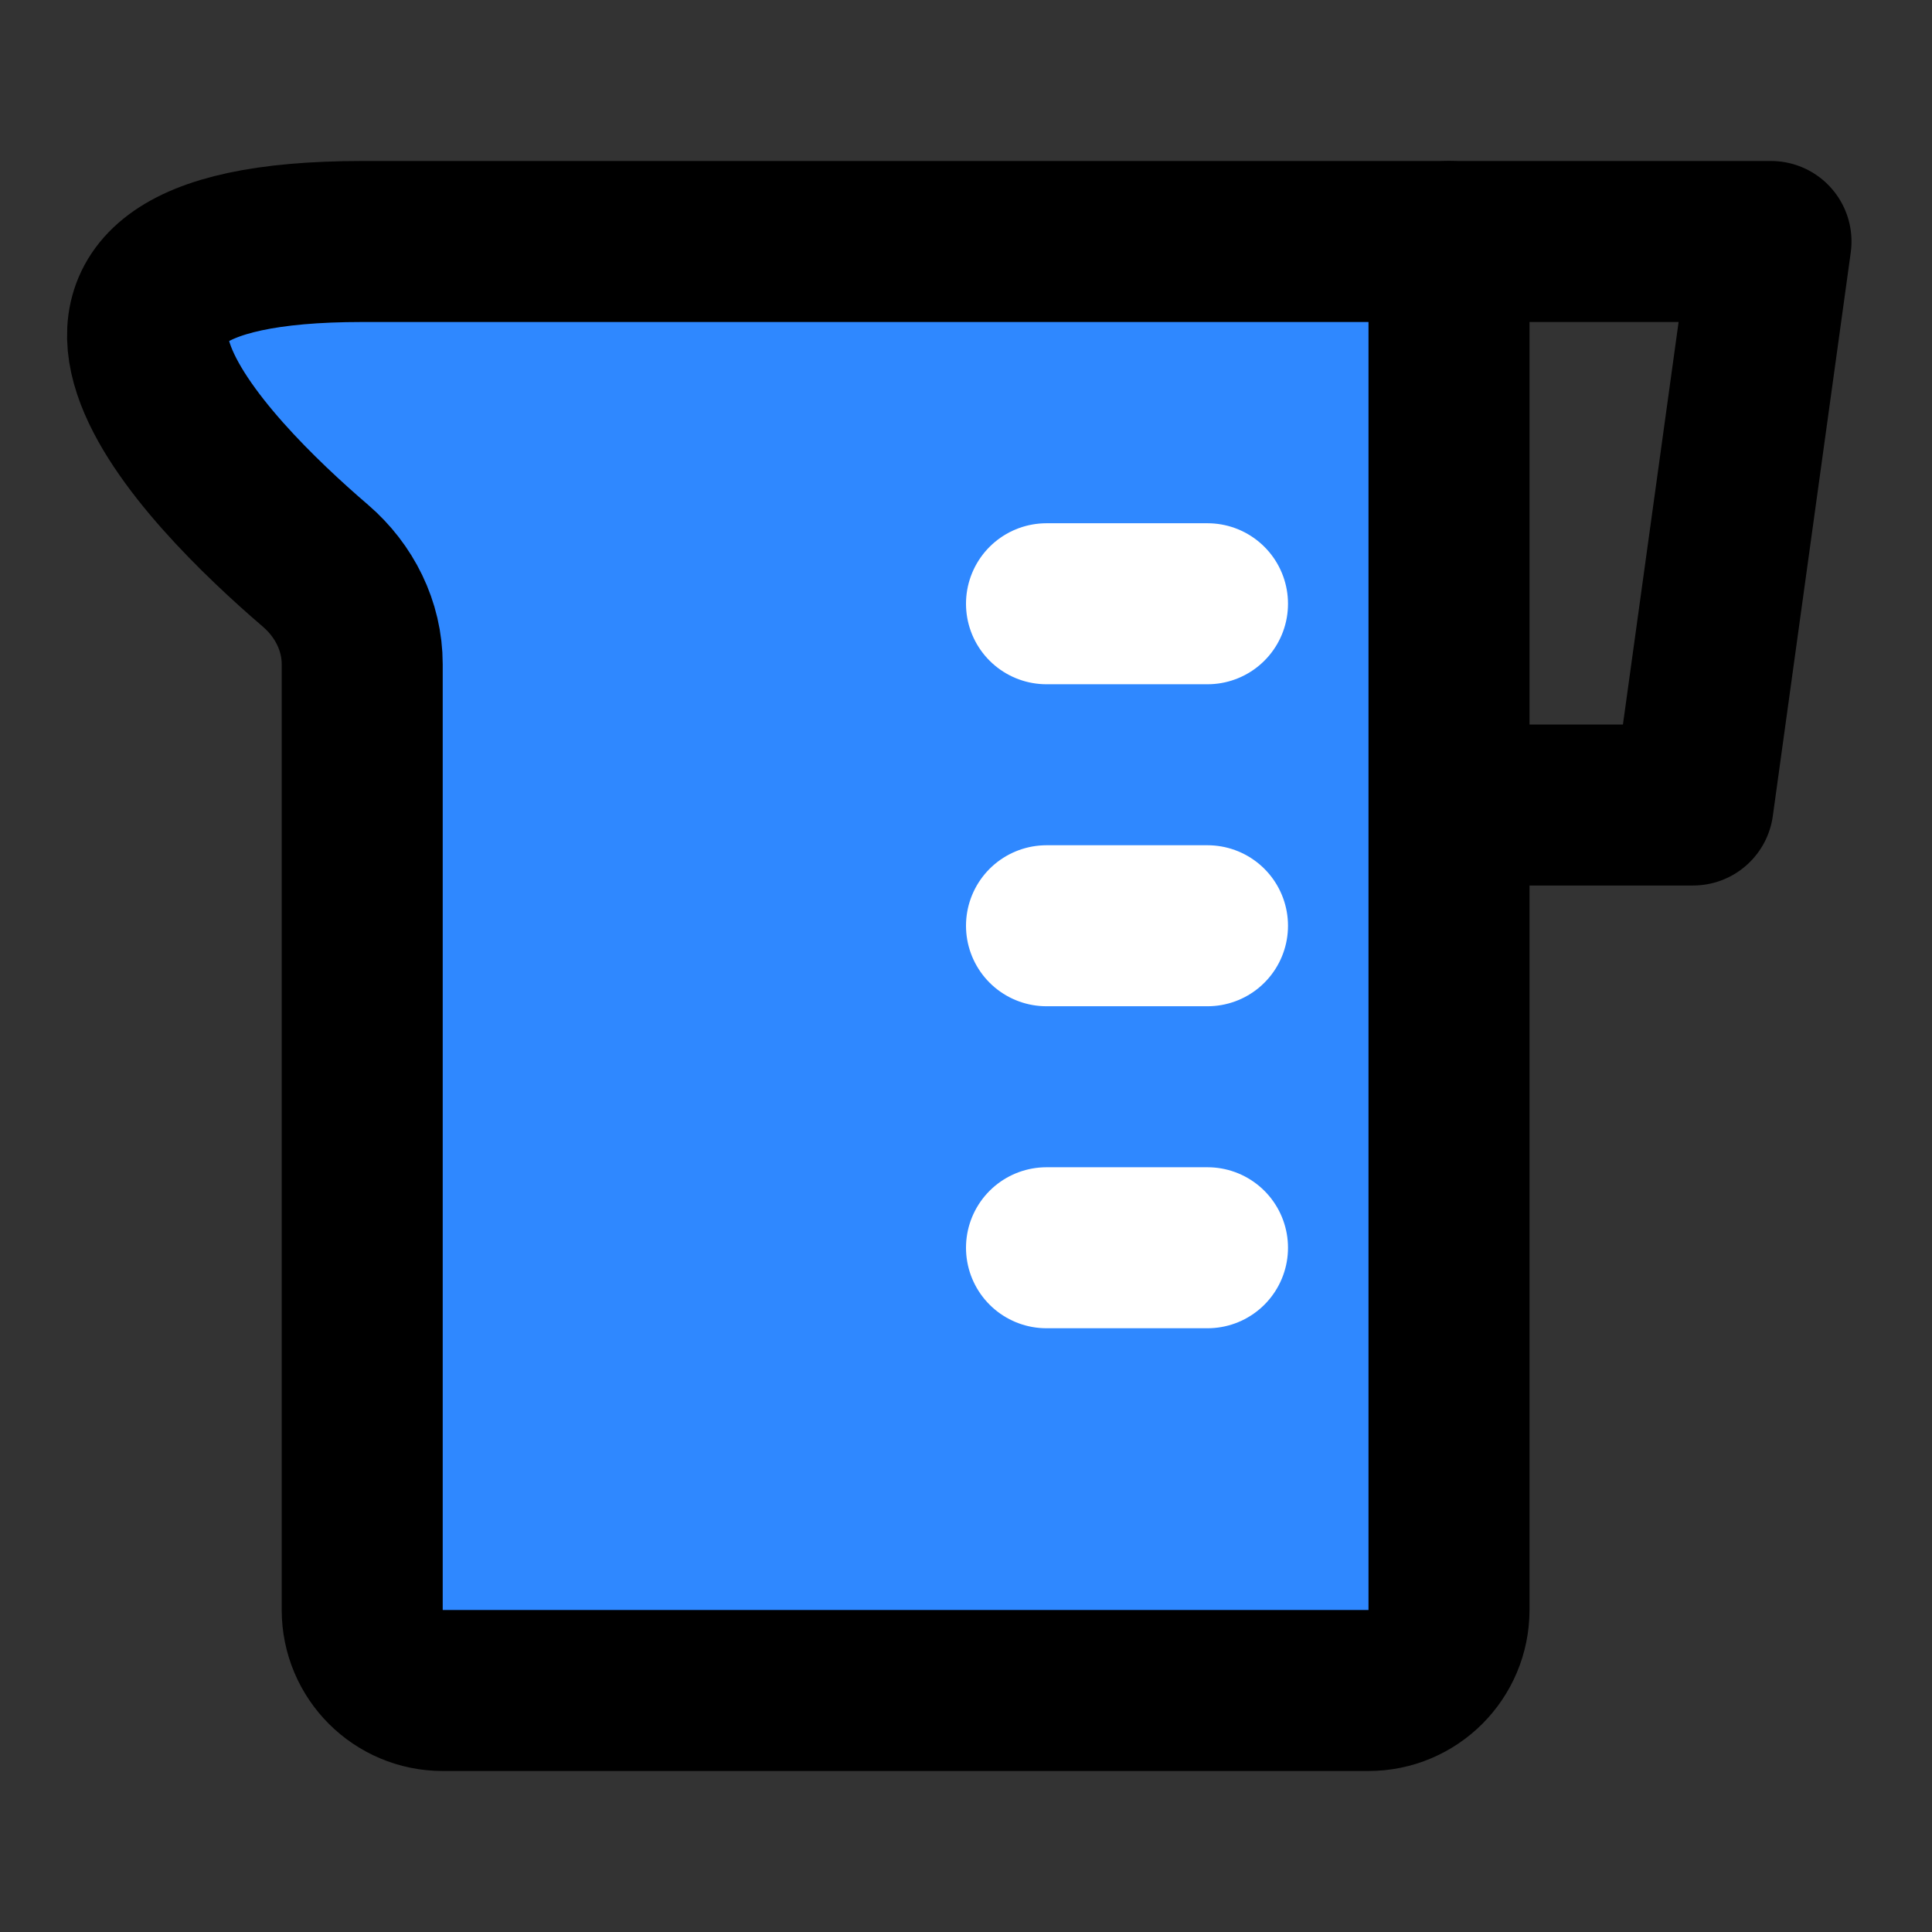 <svg width="48" height="48" viewBox="0 0 48 48" fill="none" xmlns="http://www.w3.org/2000/svg">
<rect x="0" y="0" width="48" height="48" fill="#333333" stroke="none"/>
<path d="M36 6H44L42.064 20H36" stroke="black" stroke-width="4" stroke-linecap="round" stroke-linejoin="round"/>
<path d="M8.999 6H36V40C36 41.105 35.104 42 34 42H10.999C9.895 42 8.999 41.105 8.999 40L8.999 16.5C8.999 15.556 8.555 14.672 7.839 14.057C5.148 11.749 -0.591 6 8.999 6Z" fill="#2F88FF" stroke="black" stroke-width="4" stroke-linecap="round" stroke-linejoin="round"/>
<path d="M26 15H30" stroke="white" stroke-width="4" stroke-linecap="round" stroke-linejoin="round"/>
<path d="M26 23H30" stroke="white" stroke-width="4" stroke-linecap="round" stroke-linejoin="round"/>
<path d="M26 31H30" stroke="white" stroke-width="4" stroke-linecap="round" stroke-linejoin="round"/>
</svg>
